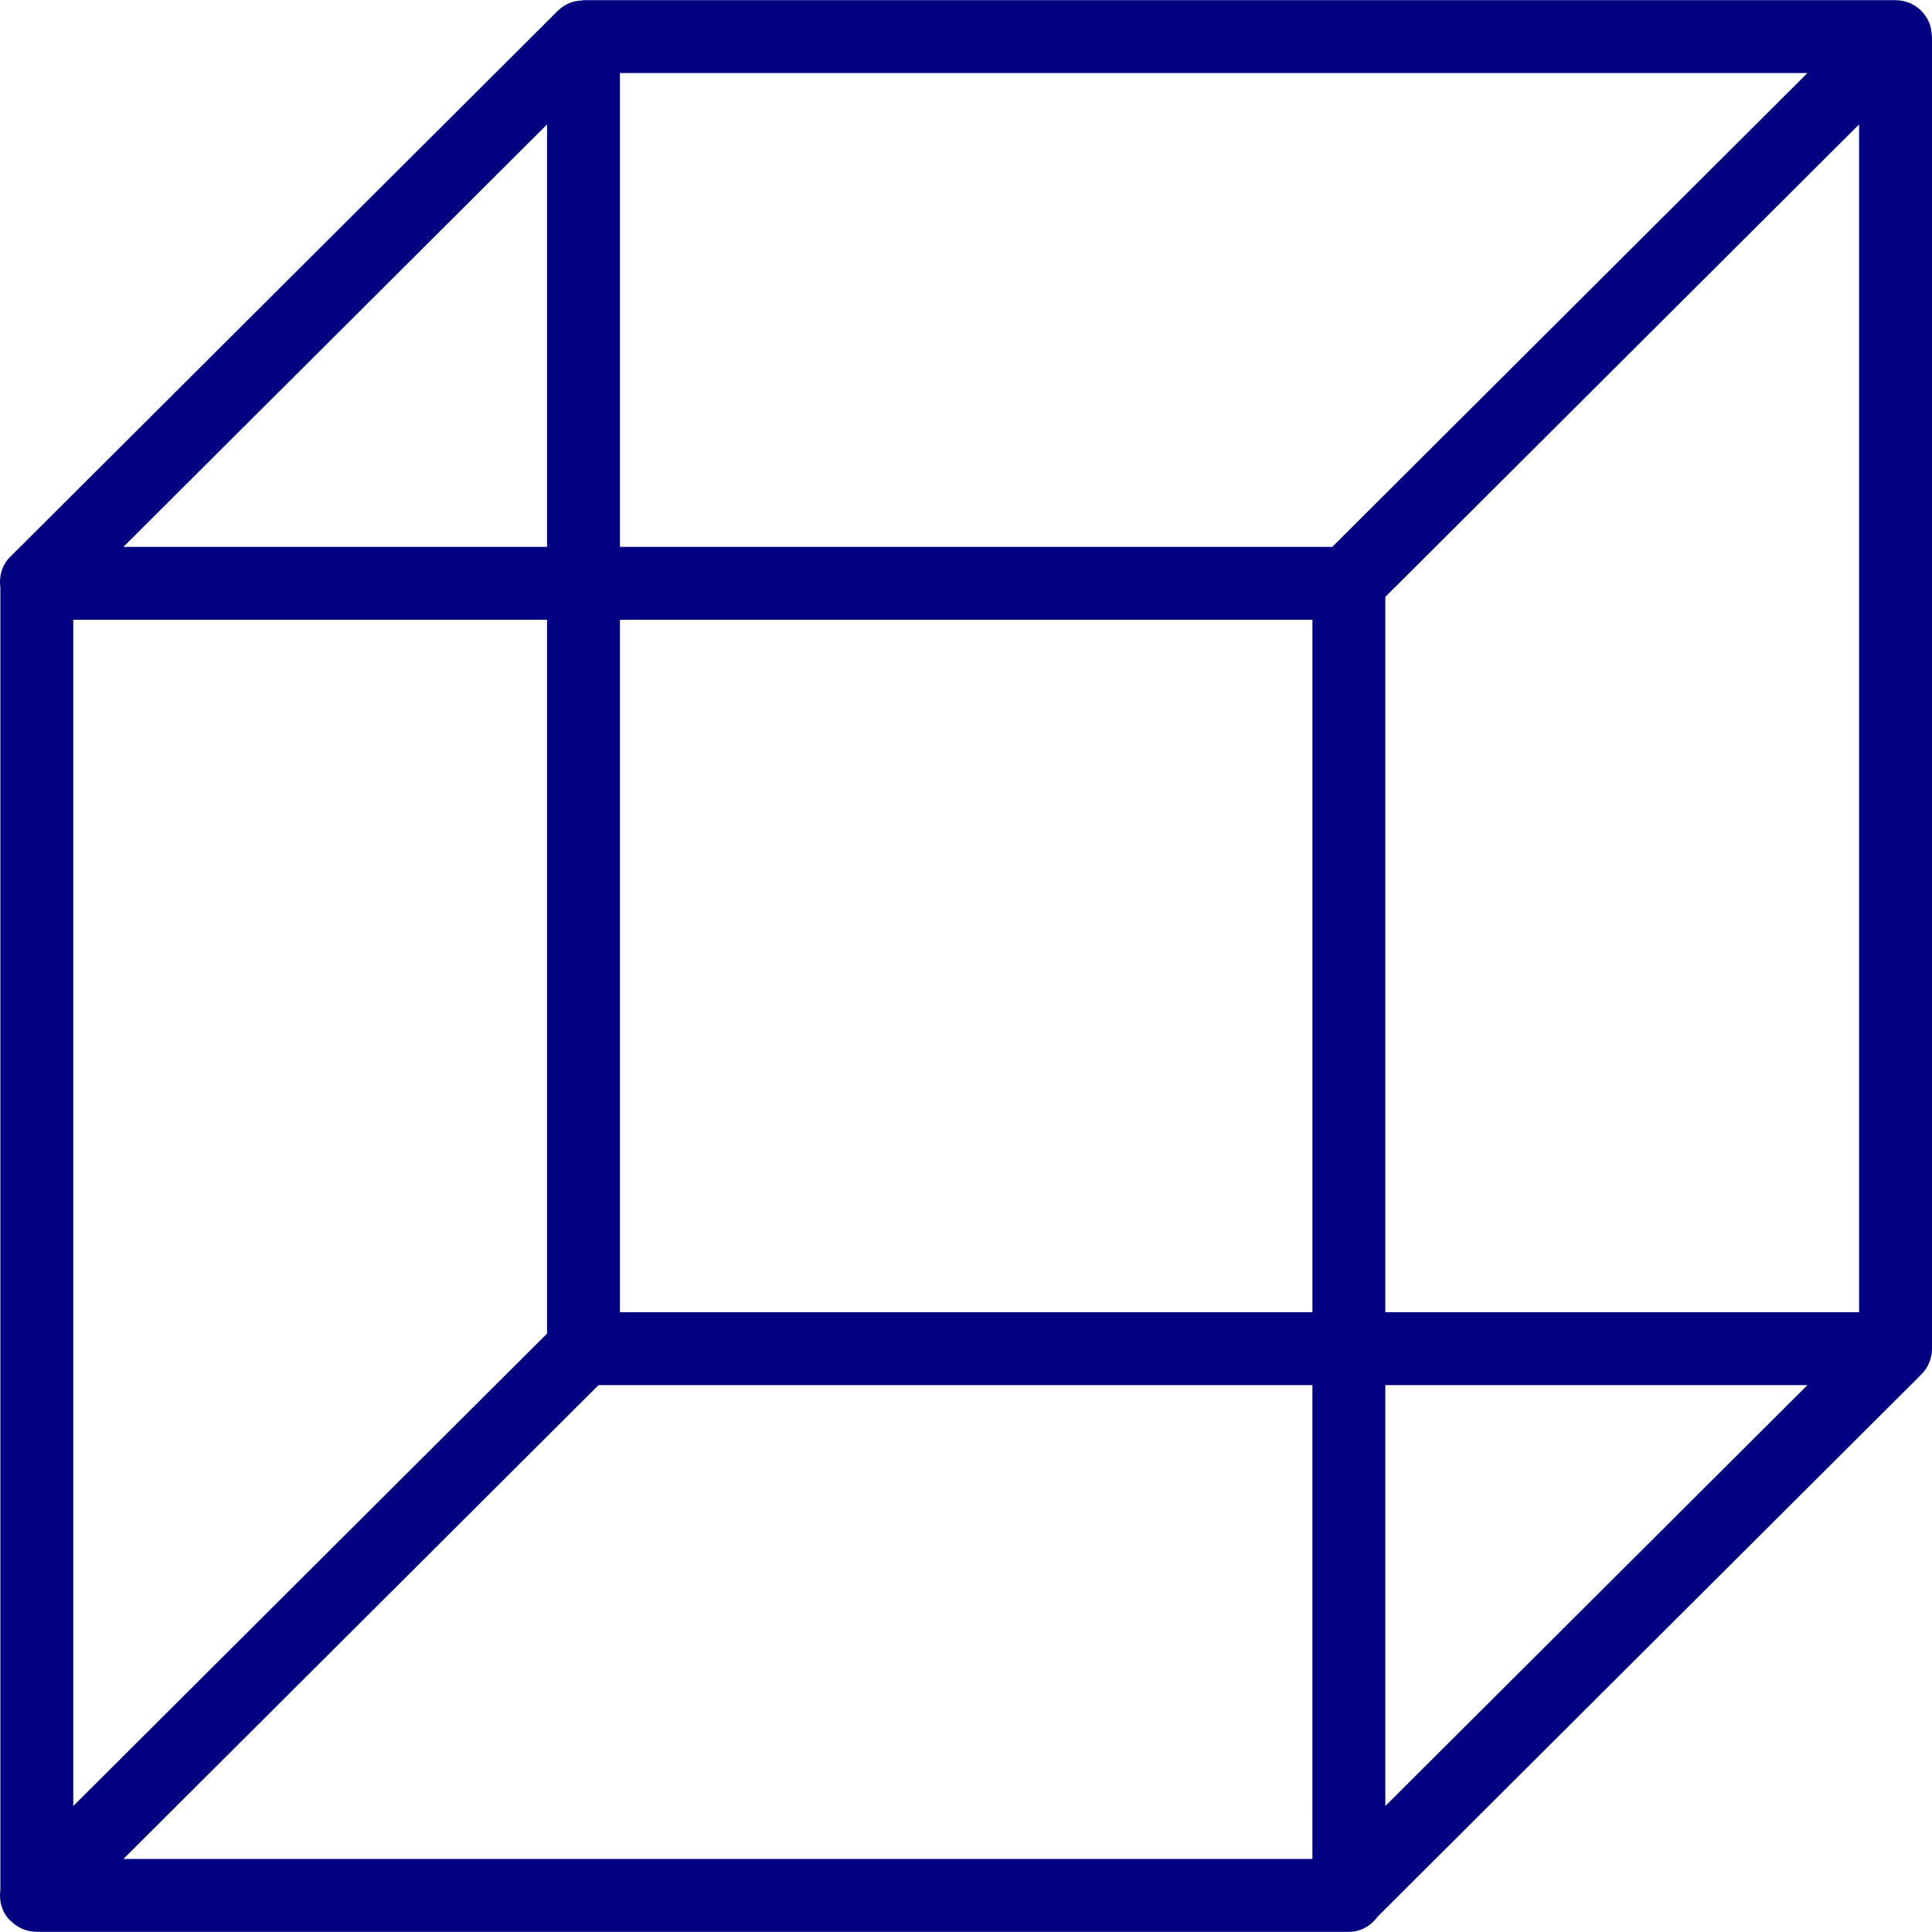 <?xml version="1.0" encoding="UTF-8"?> <svg xmlns="http://www.w3.org/2000/svg" xmlns:xlink="http://www.w3.org/1999/xlink" version="1.1" id="Layer_1" x="0px" y="0px" viewBox="0 0 218.257 218.257" style="enable-background:new 0 0 218.257 218.257;" xml:space="preserve"><g><g><path d="M218.228,3.989c-0.018-0.484-0.099-0.966-0.287-1.42c-0.206-0.499-0.504-0.95-0.878-1.328 c-0.003-0.003-0.004-0.008-0.007-0.011c-0.379-0.38-0.834-0.683-1.338-0.892c-0.503-0.209-1.037-0.317-1.574-0.317L214.14,0.02 H65.918c-0.055,0-0.101,0.029-0.155,0.031c-0.481,0.019-0.961,0.099-1.414,0.285c-0.492,0.203-0.933,0.499-1.307,0.865 c-0.009,0.009-0.022,0.011-0.031,0.02L63.01,1.223c-0.002,0.002-0.004,0.004-0.006,0.007L1.147,62.913 c-0.947,0.942-1.269,2.22-1.106,3.449v147.15c-0.164,1.226,0.157,2.503,1.098,3.447c0.031,0.03,0.074,0.04,0.106,0.07 c0.745,0.746,1.775,1.208,2.913,1.208h148.223c1.368,0,2.521-0.711,3.27-1.736l61.397-61.226v-0.001 c0.38-0.379,0.682-0.833,0.892-1.336c0.209-0.503,0.317-1.038,0.317-1.574c0-0.001,0-0.002,0-0.002V4.137 C218.258,4.084,218.23,4.041,218.228,3.989z M61.8,14.057v47.722H13.945L61.8,14.057z M8.276,70.014H61.8v80.638L8.276,204.027 V70.014z M148.263,210.002H13.945l53.674-53.525h80.644V210.002z M148.264,148.243H70.035V70.014h78.229V148.243z M150.507,61.779 H70.035V8.254h134.147L150.507,61.779z M156.498,204.027v-47.55h47.683L156.498,204.027z M210.023,148.242h-53.525v-80.81 l53.525-53.376V148.242z" fill="#000000" style="fill: rgb(0, 0, 128);"></path></g></g></svg> 